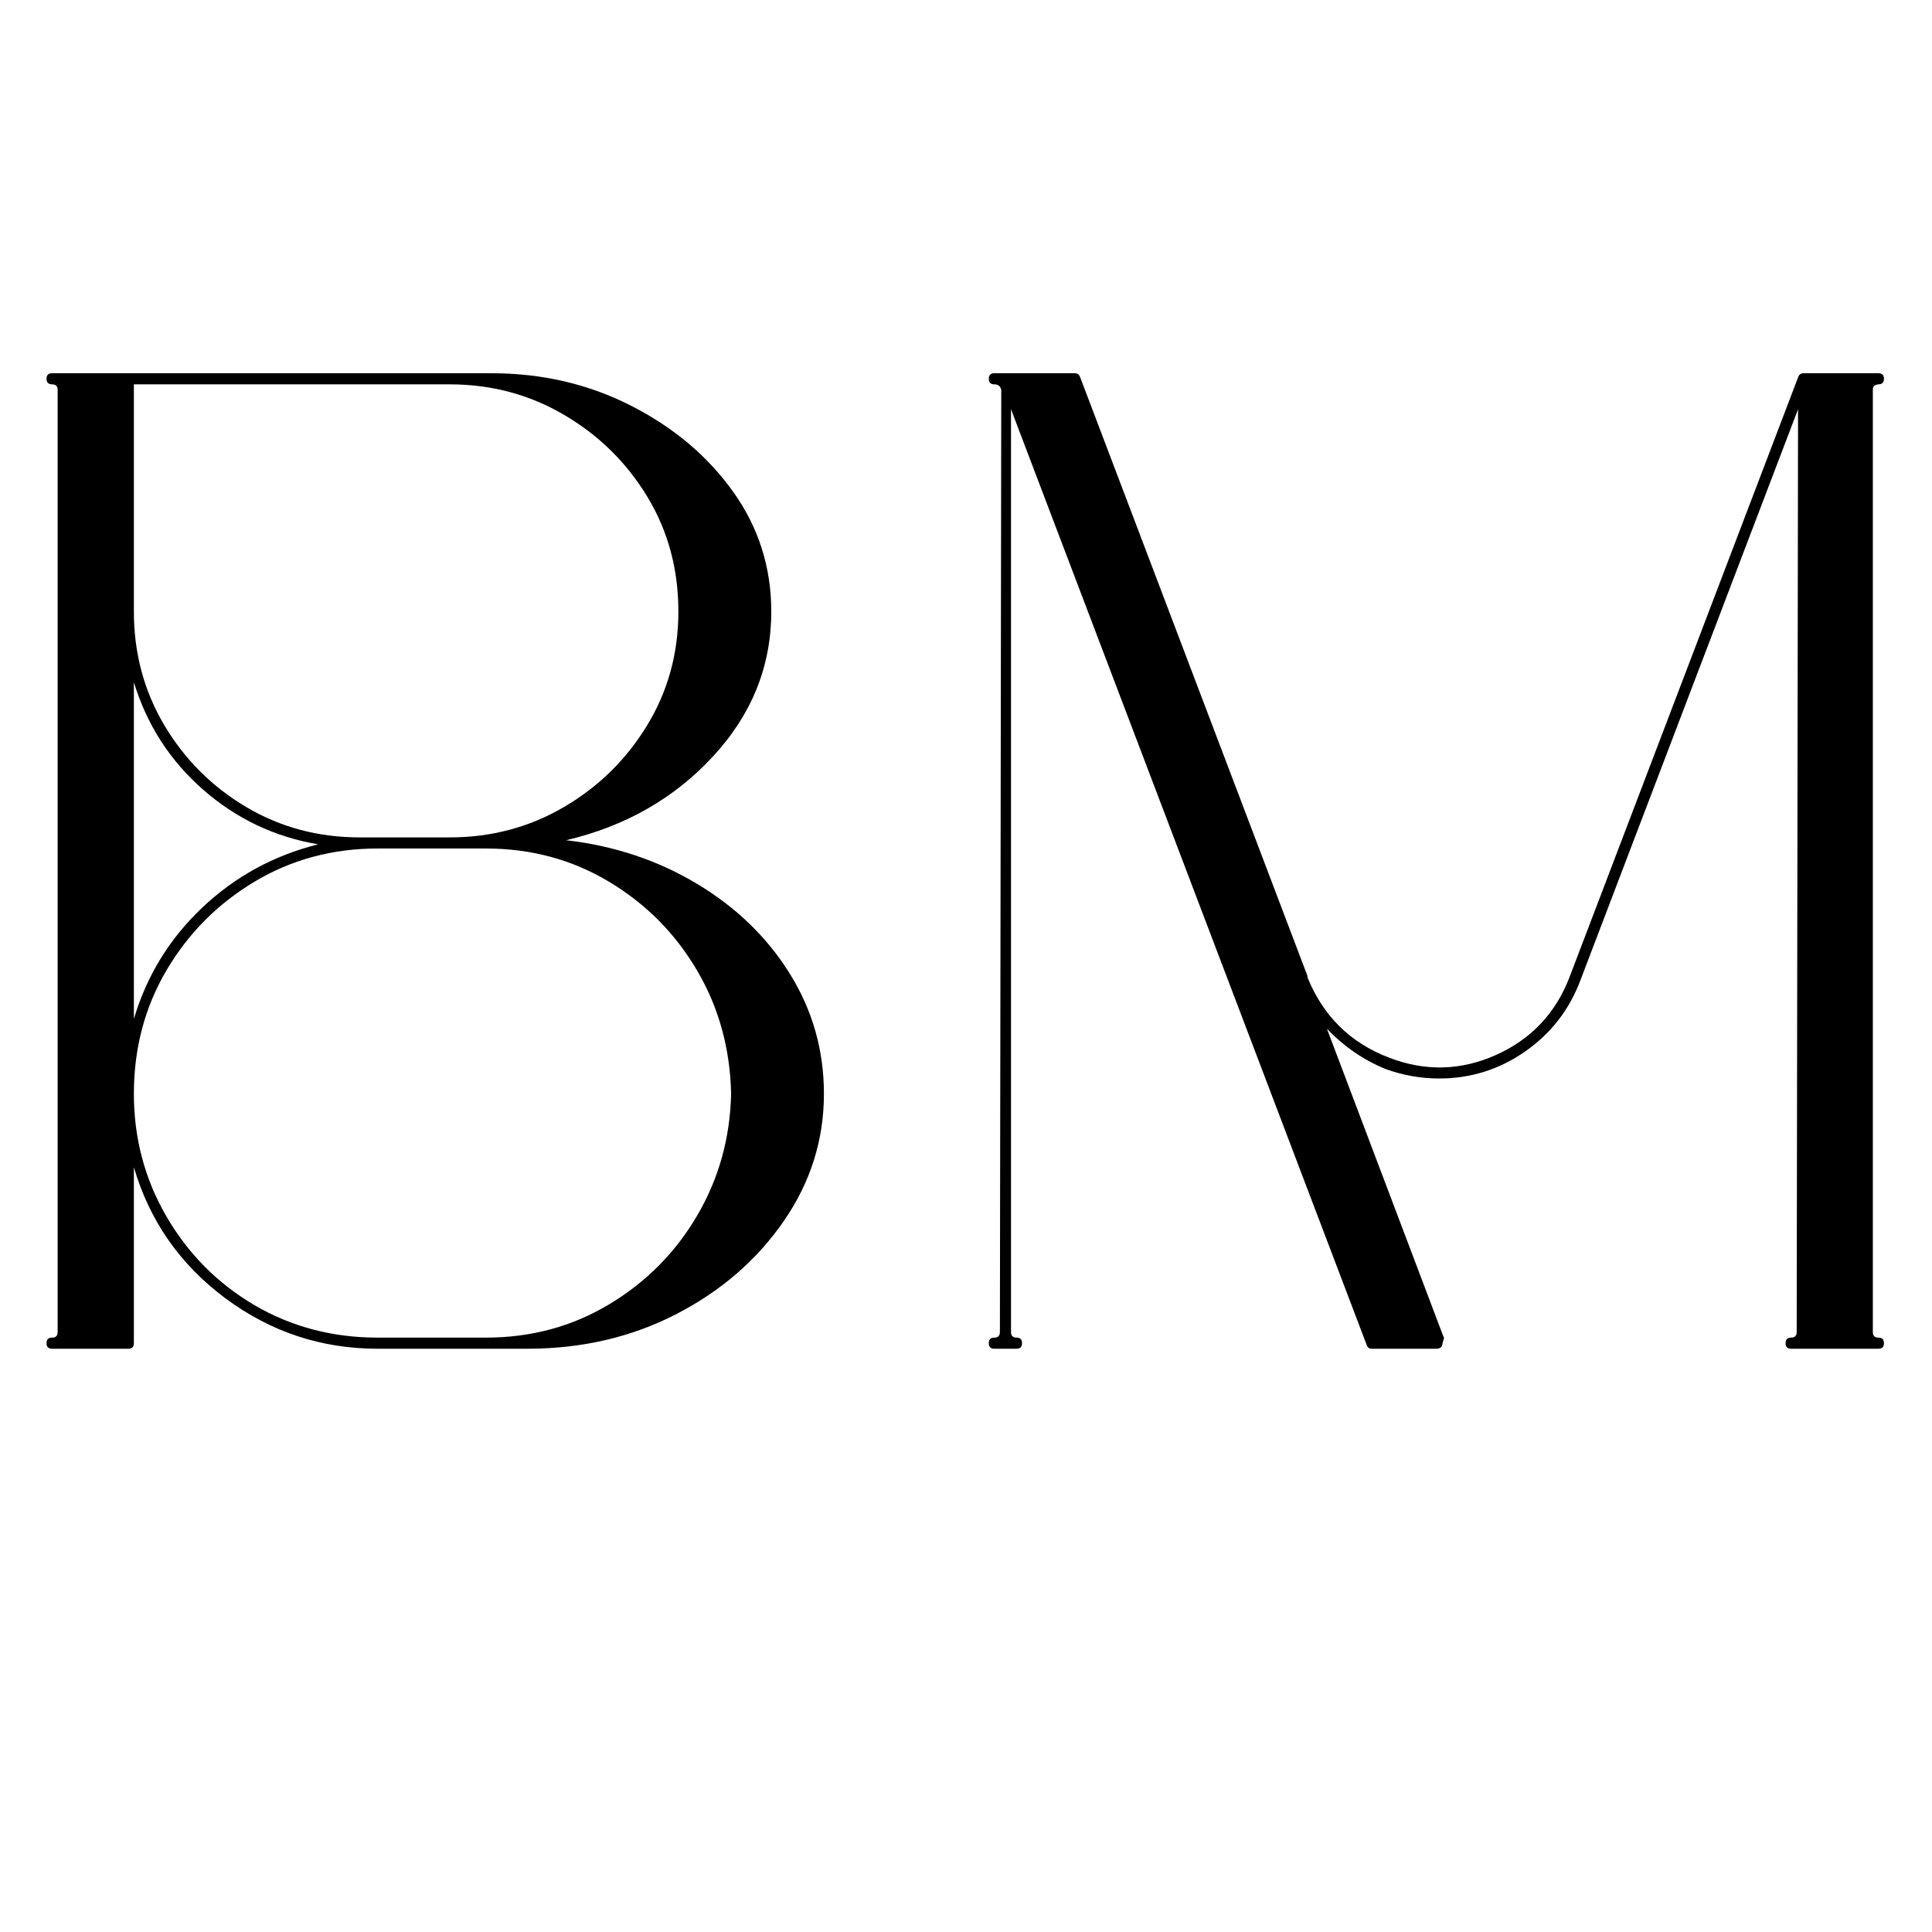 <svg version="1.2" preserveAspectRatio="xMidYMid meet" height="500" viewBox="0 0 375 375" zoomAndPan="magnify" width="500" xmlns:xlink="http://www.w3.org/1999/xlink" xmlns="http://www.w3.org/2000/svg"><defs></defs><g id="010b118946"><rect style="fill:#ffffff;fill-opacity:1;stroke:none;" height="375" y="0" width="375" x="0"></rect><rect style="fill:#ffffff;fill-opacity:1;stroke:none;" height="375" y="0" width="375" x="0"></rect><g style="fill:#ffffff;fill-opacity:1;"><g transform="translate(-10.327, 260.71)"><path d="M 120.438 -99.469 C 130.023 -98.363 138.742 -95.453 146.594 -90.746 C 154.469 -86.02 160.684 -79.988 165.23 -72.652 C 169.809 -65.27 172.098 -57.191 172.098 -48.414 C 172.098 -39.062 169.391 -30.465 163.973 -22.617 C 158.598 -14.832 151.426 -8.629 142.453 -4.004 C 133.492 0.613 123.57 2.926 112.691 2.926 L 83.645 2.926 C 72.301 2.926 62.07 -0.469 52.957 -7.258 C 43.84 -14.051 37.699 -22.844 34.535 -33.637 L 36.309 -34.156 L 38.16 -34.156 L 38.16 0 C 38.16 0.871 37.887 1.574 37.348 2.113 C 36.809 2.656 36.102 2.926 35.234 2.926 L 20.441 2.926 C 19.57 2.926 18.867 2.656 18.328 2.113 C 17.785 1.574 17.516 0.871 17.516 0 C 17.516 -0.871 17.785 -1.574 18.328 -2.113 C 18.867 -2.656 19.57 -2.926 20.441 -2.926 C 20.289 -2.926 20.121 -2.836 19.941 -2.652 C 19.758 -2.469 19.668 -2.305 19.668 -2.152 L 19.668 -185.043 C 19.668 -184.891 19.758 -184.723 19.941 -184.543 C 20.121 -184.359 20.289 -184.27 20.441 -184.27 C 19.57 -184.27 18.867 -184.539 18.328 -185.078 C 17.785 -185.621 17.516 -186.324 17.516 -187.195 C 17.516 -188.062 17.785 -188.77 18.328 -189.309 C 18.867 -189.848 19.57 -190.121 20.441 -190.121 L 105.699 -190.121 C 115.859 -190.121 125.195 -187.945 133.707 -183.598 C 142.223 -179.246 149.031 -173.496 154.137 -166.348 C 159.297 -159.125 161.879 -151.012 161.879 -142.008 C 161.879 -130.949 157.949 -121.16 150.094 -112.648 C 142.305 -104.215 132.488 -98.605 120.645 -95.832 L 120.223 -97.633 Z M 120.012 -95.793 L 119.801 -99.434 C 130.91 -102.035 140.102 -107.277 147.375 -115.156 C 154.578 -122.961 158.18 -131.914 158.18 -142.008 C 158.18 -150.223 155.828 -157.617 151.129 -164.199 C 146.371 -170.859 140.004 -176.227 132.023 -180.305 C 124.039 -184.383 115.266 -186.422 105.699 -186.422 L 20.441 -186.422 C 20.594 -186.422 20.758 -186.512 20.941 -186.695 C 21.125 -186.875 21.215 -187.043 21.215 -187.195 C 21.215 -187.348 21.125 -187.512 20.941 -187.695 C 20.758 -187.875 20.594 -187.969 20.441 -187.969 C 21.309 -187.969 22.016 -187.699 22.555 -187.156 C 23.094 -186.617 23.367 -185.91 23.367 -185.043 L 23.367 -2.152 C 23.367 -1.281 23.094 -0.578 22.555 -0.039 C 22.016 0.504 21.309 0.773 20.441 0.773 C 20.594 0.773 20.758 0.684 20.941 0.5 C 21.125 0.32 21.215 0.152 21.215 0 C 21.215 -0.152 21.125 -0.32 20.941 -0.5 C 20.758 -0.684 20.594 -0.773 20.441 -0.773 L 35.234 -0.773 C 35.082 -0.773 34.914 -0.684 34.734 -0.5 C 34.551 -0.32 34.461 -0.152 34.461 0 L 34.461 -34.156 L 38.082 -34.676 C 41.016 -24.672 46.711 -16.523 55.164 -10.223 C 63.625 -3.922 73.117 -0.773 83.645 -0.773 L 112.691 -0.773 C 122.973 -0.773 132.328 -2.945 140.758 -7.293 C 149.18 -11.633 155.902 -17.441 160.93 -24.719 C 165.91 -31.934 168.402 -39.832 168.402 -48.414 C 168.402 -56.488 166.297 -63.918 162.09 -70.703 C 157.855 -77.531 152.055 -83.156 144.688 -87.574 C 137.297 -92.008 129.07 -94.75 120.012 -95.793 Z M 38.16 -186.117 L 38.16 -142.008 C 38.16 -134.281 40.043 -127.242 43.816 -120.898 C 47.602 -114.535 52.676 -109.461 59.039 -105.676 C 65.383 -101.906 72.418 -100.02 80.148 -100.02 L 97.633 -100.02 C 105.367 -100.02 112.449 -101.906 118.887 -105.68 C 125.34 -109.469 130.504 -114.547 134.379 -120.914 C 138.234 -127.254 140.16 -134.285 140.16 -142.008 C 140.16 -149.914 138.234 -157.031 134.379 -163.371 C 130.504 -169.742 125.34 -174.82 118.887 -178.605 C 112.449 -182.383 105.367 -184.27 97.633 -184.27 L 36.309 -184.27 L 36.309 -186.117 Z M 34.461 -187.969 L 97.633 -187.969 C 106.035 -187.969 113.742 -185.91 120.758 -181.797 C 127.75 -177.695 133.344 -172.195 137.539 -165.293 C 141.75 -158.363 143.859 -150.602 143.859 -142.008 C 143.859 -133.594 141.75 -125.922 137.539 -118.996 C 133.344 -112.094 127.75 -106.594 120.758 -102.492 C 113.742 -98.379 106.035 -96.32 97.633 -96.32 L 80.148 -96.32 C 71.742 -96.32 64.074 -98.379 57.148 -102.496 C 50.246 -106.602 44.742 -112.105 40.637 -119.012 C 36.52 -125.934 34.461 -133.602 34.461 -142.008 Z M 38.16 -128.293 L 38.16 -62.938 L 36.309 -62.938 L 34.535 -63.465 C 37.141 -72.207 41.746 -79.699 48.355 -85.934 C 54.953 -92.16 62.711 -96.391 71.633 -98.617 L 72.082 -96.824 L 71.77 -95 C 63 -96.496 55.258 -100.18 48.539 -106.059 C 41.82 -111.938 37.152 -119.168 34.539 -127.754 L 36.309 -128.293 Z M 34.461 -128.293 L 38.078 -128.832 C 40.484 -120.922 44.785 -114.258 50.977 -108.84 C 57.168 -103.422 64.305 -100.023 72.391 -98.648 L 72.527 -95.031 C 64.234 -92.957 57.023 -89.027 50.891 -83.242 C 44.766 -77.461 40.496 -70.52 38.082 -62.406 L 34.461 -62.938 Z M 104.625 -2.926 C 113.07 -2.926 120.73 -4.988 127.609 -9.117 C 134.512 -13.258 139.992 -18.781 144.047 -25.68 C 148.098 -32.574 150.207 -40.164 150.383 -48.449 L 152.23 -48.414 L 150.383 -48.375 C 150.207 -56.84 148.098 -64.52 144.047 -71.414 C 139.992 -78.312 134.512 -83.836 127.609 -87.977 C 120.73 -92.105 113.07 -94.168 104.625 -94.168 L 83.645 -94.168 C 75.203 -94.168 67.539 -92.105 60.66 -87.977 C 53.758 -83.836 48.277 -78.312 44.223 -71.414 C 40.18 -64.531 38.16 -56.863 38.16 -48.414 C 38.16 -40.137 40.184 -32.512 44.23 -25.539 C 48.281 -18.555 53.754 -13.039 60.645 -8.992 C 67.527 -4.945 75.195 -2.926 83.645 -2.926 Z M 104.625 0.773 L 83.645 0.773 C 74.523 0.773 66.234 -1.418 58.773 -5.801 C 51.32 -10.18 45.406 -16.141 41.031 -23.68 C 36.648 -31.23 34.461 -39.473 34.461 -48.414 C 34.461 -57.535 36.652 -65.824 41.035 -73.285 C 45.41 -80.73 51.316 -86.684 58.758 -91.148 C 66.223 -95.629 74.52 -97.867 83.645 -97.867 L 104.625 -97.867 C 113.75 -97.867 122.047 -95.629 129.512 -91.148 C 136.953 -86.684 142.863 -80.73 147.234 -73.285 C 151.613 -65.836 153.895 -57.559 154.078 -48.449 L 154.078 -48.375 C 153.895 -39.445 151.613 -31.258 147.234 -23.809 C 142.863 -16.363 136.953 -10.41 129.512 -5.945 C 122.047 -1.465 113.75 0.773 104.625 0.773 Z M 104.625 0.773" style="stroke:none"></path></g></g><g style="fill:#ffffff;fill-opacity:1;"><g transform="translate(172.564, 260.71)"><path d="M 192.809 -185.043 L 192.809 -2.152 C 192.809 -2.305 192.719 -2.469 192.535 -2.652 C 192.355 -2.836 192.188 -2.926 192.035 -2.926 C 192.906 -2.926 193.609 -2.656 194.148 -2.113 C 194.691 -1.574 194.961 -0.871 194.961 0 C 194.961 0.871 194.691 1.574 194.148 2.113 C 193.609 2.656 192.906 2.926 192.035 2.926 L 175.09 2.926 C 174.223 2.926 173.516 2.656 172.977 2.113 C 172.438 1.574 172.168 0.871 172.168 0 C 172.168 -0.871 172.438 -1.574 172.977 -2.113 C 173.516 -2.656 174.223 -2.926 175.09 -2.926 C 174.938 -2.926 174.773 -2.836 174.59 -2.652 C 174.41 -2.469 174.316 -2.305 174.316 -2.152 L 174.586 -181.281 L 176.438 -181.277 L 178.164 -180.617 L 135.938 -69.809 C 133.652 -63.719 129.844 -58.812 124.508 -55.098 C 119.172 -51.379 113.258 -49.523 106.777 -49.523 C 102.969 -49.523 99.262 -50.188 95.648 -51.52 L 95.609 -51.531 L 95.574 -51.547 C 91.031 -53.441 87.055 -56.184 83.648 -59.781 L 84.992 -61.055 L 86.719 -61.707 L 109.312 -2 L 107.582 -1.344 L 108.891 -2.652 C 109.699 -1.844 109.812 -0.863 109.238 0.289 L 107.582 -0.539 L 109.375 -0.09 L 109.059 1.184 L 108.969 1.363 C 108.449 2.406 107.539 2.926 106.238 2.926 L 93.598 2.926 C 92.477 2.926 91.656 2.406 91.137 1.363 L 91.094 1.281 L 21.941 -180.621 L 23.668 -181.277 L 25.516 -181.277 L 25.516 -2.152 C 25.516 -2.305 25.426 -2.469 25.246 -2.652 C 25.062 -2.836 24.895 -2.926 24.742 -2.926 C 25.613 -2.926 26.316 -2.656 26.859 -2.113 C 27.398 -1.574 27.668 -0.871 27.668 0 C 27.668 0.871 27.398 1.574 26.859 2.113 C 26.316 2.656 25.613 2.926 24.742 2.926 L 20.441 2.926 C 19.57 2.926 18.867 2.656 18.328 2.113 C 17.785 1.574 17.516 0.871 17.516 0 C 17.516 -0.871 17.785 -1.574 18.328 -2.113 C 18.867 -2.656 19.57 -2.926 20.441 -2.926 C 20.289 -2.926 20.121 -2.836 19.941 -2.652 C 19.758 -2.469 19.668 -2.305 19.668 -2.152 L 19.938 -185.047 L 21.785 -185.043 L 19.992 -184.594 C 20.047 -184.379 20.195 -184.27 20.441 -184.27 C 19.57 -184.27 18.867 -184.539 18.328 -185.078 C 17.785 -185.621 17.516 -186.324 17.516 -187.195 C 17.516 -188.062 17.785 -188.77 18.328 -189.309 C 18.867 -189.848 19.57 -190.121 20.441 -190.121 L 36.039 -190.121 C 37.465 -190.121 38.41 -189.43 38.871 -188.047 L 37.117 -187.465 L 38.844 -188.121 L 83.074 -71.613 L 83.074 -71.004 L 81.227 -71.004 L 82.938 -71.699 C 85.785 -64.664 90.723 -59.812 97.75 -57.133 C 104.27 -54.625 110.703 -54.793 117.047 -57.633 C 123.398 -60.473 127.824 -65.152 130.332 -71.668 L 174.707 -188.121 L 176.438 -187.465 L 174.684 -188.047 C 175.141 -189.43 176.086 -190.121 177.512 -190.121 L 192.035 -190.121 C 192.906 -190.121 193.609 -189.848 194.148 -189.309 C 194.691 -188.77 194.961 -188.062 194.961 -187.195 C 194.961 -186.324 194.691 -185.621 194.148 -185.078 C 193.609 -184.539 192.906 -184.27 192.035 -184.27 C 192.145 -184.27 192.23 -184.277 192.285 -184.297 C 192.234 -184.281 192.156 -184.246 192.055 -184.195 L 191.23 -185.852 L 192.535 -184.543 C 192.719 -184.723 192.809 -184.891 192.809 -185.043 Z M 189.109 -185.043 C 189.109 -185.91 189.383 -186.617 189.922 -187.156 L 190.133 -187.371 L 190.402 -187.504 C 191.02 -187.812 191.566 -187.969 192.035 -187.969 C 191.883 -187.969 191.715 -187.875 191.535 -187.695 C 191.352 -187.512 191.262 -187.348 191.262 -187.195 C 191.262 -187.043 191.352 -186.875 191.535 -186.695 C 191.715 -186.512 191.883 -186.422 192.035 -186.422 L 177.512 -186.422 C 177.863 -186.422 178.09 -186.574 178.191 -186.879 L 178.18 -186.84 L 133.785 -70.34 C 130.91 -62.875 125.836 -57.512 118.559 -54.254 C 111.277 -50.996 103.902 -50.805 96.434 -53.676 C 88.402 -56.738 82.762 -62.281 79.512 -70.312 L 79.375 -70.645 L 79.375 -71.273 L 81.227 -71.273 L 79.496 -70.617 L 35.375 -186.844 L 35.363 -186.879 C 35.465 -186.574 35.691 -186.422 36.039 -186.422 L 20.441 -186.422 C 20.594 -186.422 20.758 -186.512 20.941 -186.695 C 21.125 -186.875 21.215 -187.043 21.215 -187.195 C 21.215 -187.348 21.125 -187.512 20.941 -187.695 C 20.758 -187.875 20.594 -187.969 20.441 -187.969 C 22.121 -187.969 23.168 -187.141 23.578 -185.492 L 23.637 -185.27 L 23.367 -2.152 C 23.367 -1.281 23.094 -0.578 22.555 -0.039 C 22.016 0.504 21.309 0.773 20.441 0.773 C 20.594 0.773 20.758 0.684 20.941 0.5 C 21.125 0.32 21.215 0.152 21.215 0 C 21.215 -0.152 21.125 -0.32 20.941 -0.5 C 20.758 -0.684 20.594 -0.773 20.441 -0.773 L 24.742 -0.773 C 24.594 -0.773 24.426 -0.684 24.242 -0.5 C 24.062 -0.32 23.973 -0.152 23.973 0 C 23.973 0.152 24.062 0.32 24.242 0.5 C 24.426 0.684 24.594 0.773 24.742 0.773 C 23.875 0.773 23.172 0.504 22.629 -0.039 C 22.09 -0.578 21.82 -1.281 21.82 -2.152 L 21.82 -181.277 L 25.398 -181.934 L 94.52 -0.121 L 92.789 0.539 L 94.445 -0.289 C 94.281 -0.613 94 -0.773 93.598 -0.773 L 106.238 -0.773 C 106.016 -0.773 105.82 -0.613 105.66 -0.289 L 107.312 0.539 L 105.52 0.09 L 105.84 -1.184 L 105.93 -1.363 C 105.887 -1.285 105.867 -1.164 105.867 -1.008 C 105.867 -0.633 106.004 -0.309 106.277 -0.039 L 105.996 -0.32 L 83.262 -60.398 L 86.332 -62.324 C 89.379 -59.109 92.938 -56.652 96.996 -54.961 L 96.285 -53.254 L 96.926 -54.988 C 100.125 -53.809 103.41 -53.219 106.777 -53.219 C 112.484 -53.219 117.691 -54.859 122.395 -58.133 C 127.102 -61.41 130.461 -65.742 132.48 -71.125 L 174.707 -181.938 L 178.285 -181.273 L 178.016 -2.152 C 178.016 -1.281 177.746 -0.578 177.207 -0.039 C 176.664 0.504 175.961 0.773 175.09 0.773 C 175.242 0.773 175.41 0.684 175.594 0.5 C 175.773 0.32 175.863 0.152 175.863 0 C 175.863 -0.152 175.773 -0.32 175.594 -0.5 C 175.41 -0.684 175.242 -0.773 175.09 -0.773 L 192.035 -0.773 C 191.883 -0.773 191.715 -0.684 191.535 -0.5 C 191.352 -0.32 191.262 -0.152 191.262 0 C 191.262 0.152 191.352 0.32 191.535 0.5 C 191.715 0.684 191.883 0.773 192.035 0.773 C 191.168 0.773 190.461 0.504 189.922 -0.039 C 189.383 -0.578 189.109 -1.281 189.109 -2.152 Z M 189.109 -185.043" style="stroke:none"></path></g></g><g style="fill:#000000;fill-opacity:1;"><g transform="translate(-10.327, 260.71)"><path d="M 120.219 -97.625 C 129.539 -96.551 138.008 -93.727 145.625 -89.156 C 153.25 -84.582 159.258 -78.754 163.656 -71.672 C 168.051 -64.586 170.25 -56.832 170.25 -48.406 C 170.25 -39.445 167.645 -31.203 162.438 -23.672 C 157.238 -16.141 150.289 -10.129 141.594 -5.641 C 132.906 -1.16 123.27 1.078 112.688 1.078 L 104.891 1.078 C 104.891 1.078 104.801 1.078 104.625 1.078 L 83.641 1.078 C 72.703 1.078 62.836 -2.191 54.047 -8.734 C 45.266 -15.285 39.352 -23.758 36.312 -34.156 L 36.312 0 C 36.312 0.719 35.953 1.078 35.234 1.078 L 22.594 1.078 C 22.594 1.078 22.504 1.078 22.328 1.078 L 20.438 1.078 C 19.719 1.078 19.359 0.719 19.359 0 C 19.359 -0.719 19.719 -1.078 20.438 -1.078 C 21.156 -1.078 21.516 -1.438 21.516 -2.156 L 21.516 -185.047 C 21.516 -185.754 21.156 -186.109 20.438 -186.109 C 19.719 -186.109 19.359 -186.469 19.359 -187.188 C 19.359 -187.906 19.719 -188.266 20.438 -188.266 L 105.703 -188.266 C 115.555 -188.266 124.609 -186.156 132.859 -181.938 C 141.109 -177.727 147.695 -172.172 152.625 -165.266 C 157.562 -158.367 160.031 -150.613 160.031 -142 C 160.031 -131.426 156.266 -122.062 148.734 -113.906 C 141.203 -105.75 131.695 -100.32 120.219 -97.625 Z M 36.312 -186.109 L 36.312 -142 C 36.312 -133.938 38.281 -126.586 42.219 -119.953 C 46.164 -113.316 51.457 -108.023 58.094 -104.078 C 64.727 -100.141 72.078 -98.172 80.141 -98.172 L 97.625 -98.172 C 105.695 -98.172 113.094 -100.141 119.812 -104.078 C 126.539 -108.023 131.922 -113.316 135.953 -119.953 C 139.984 -126.586 142 -133.938 142 -142 C 142 -150.25 139.984 -157.691 135.953 -164.328 C 131.922 -170.961 126.539 -176.25 119.812 -180.188 C 113.094 -184.133 105.695 -186.109 97.625 -186.109 Z M 36.312 -128.297 L 36.312 -62.938 C 38.82 -71.363 43.258 -78.578 49.625 -84.578 C 55.988 -90.586 63.473 -94.672 72.078 -96.828 C 63.648 -98.254 56.207 -101.789 49.75 -107.438 C 43.301 -113.094 38.82 -120.047 36.312 -128.297 Z M 104.625 -1.078 C 113.406 -1.078 121.379 -3.227 128.547 -7.531 C 135.723 -11.832 141.414 -17.566 145.625 -24.734 C 149.844 -31.91 152.047 -39.801 152.234 -48.406 C 152.047 -57.195 149.844 -65.176 145.625 -72.344 C 141.414 -79.52 135.723 -85.258 128.547 -89.562 C 121.379 -93.863 113.406 -96.016 104.625 -96.016 L 83.641 -96.016 C 74.859 -96.016 66.879 -93.863 59.703 -89.562 C 52.535 -85.258 46.844 -79.52 42.625 -72.344 C 38.414 -65.176 36.312 -57.195 36.312 -48.406 C 36.312 -39.801 38.414 -31.867 42.625 -24.609 C 46.844 -17.348 52.535 -11.609 59.703 -7.391 C 66.879 -3.18 74.859 -1.078 83.641 -1.078 L 104.359 -1.078 C 104.359 -1.078 104.445 -1.078 104.625 -1.078 Z M 104.625 -1.078" style="stroke:none"></path></g></g><g style="fill:#000000;fill-opacity:1;"><g transform="translate(172.564, 260.71)"><path d="M 190.953 -185.047 L 190.953 -2.156 C 190.953 -1.438 191.312 -1.078 192.031 -1.078 C 192.395 -1.078 192.664 -0.988 192.844 -0.812 C 193.02 -0.625 193.109 -0.352 193.109 0 C 193.109 0.352 193.02 0.625 192.844 0.812 C 192.664 0.988 192.395 1.078 192.031 1.078 L 175.094 1.078 C 174.375 1.078 174.016 0.719 174.016 0 C 174.016 -0.719 174.375 -1.078 175.094 -1.078 C 175.445 -1.078 175.711 -1.164 175.891 -1.344 C 176.078 -1.52 176.172 -1.789 176.172 -2.156 L 176.438 -181.281 L 134.203 -70.469 C 132.055 -64.727 128.473 -60.109 123.453 -56.609 C 118.43 -53.117 112.875 -51.375 106.781 -51.375 C 103.188 -51.375 99.688 -52 96.281 -53.25 C 91.977 -55.039 88.211 -57.641 84.984 -61.047 L 107.578 -1.344 C 107.754 -1.164 107.754 -0.895 107.578 -0.531 L 107.312 0.531 C 107.133 0.895 106.773 1.078 106.234 1.078 L 93.594 1.078 C 93.238 1.078 92.969 0.895 92.781 0.531 L 23.672 -181.281 L 23.672 -2.156 C 23.672 -1.438 24.031 -1.078 24.75 -1.078 C 25.457 -1.078 25.812 -0.719 25.812 0 C 25.812 0.719 25.457 1.078 24.75 1.078 L 20.438 1.078 C 19.719 1.078 19.359 0.719 19.359 0 C 19.359 -0.719 19.719 -1.078 20.438 -1.078 C 21.156 -1.078 21.516 -1.438 21.516 -2.156 L 21.781 -185.047 C 21.602 -185.754 21.156 -186.109 20.438 -186.109 C 19.719 -186.109 19.359 -186.469 19.359 -187.188 C 19.359 -187.906 19.719 -188.266 20.438 -188.266 L 36.047 -188.266 C 36.578 -188.266 36.93 -187.992 37.109 -187.453 L 81.219 -71.266 C 81.219 -71.086 81.219 -71 81.219 -71 C 84.27 -63.469 89.562 -58.27 97.094 -55.406 C 104.082 -52.719 110.984 -52.895 117.797 -55.938 C 124.609 -58.988 129.363 -64.008 132.062 -71 L 176.438 -187.453 C 176.613 -187.992 176.973 -188.266 177.516 -188.266 L 189.609 -188.266 C 189.785 -188.266 189.875 -188.266 189.875 -188.266 L 192.031 -188.266 C 192.75 -188.266 193.109 -187.906 193.109 -187.188 C 193.109 -186.469 192.75 -186.109 192.031 -186.109 C 191.852 -186.109 191.582 -186.02 191.219 -185.844 C 191.039 -185.664 190.953 -185.398 190.953 -185.047 Z M 190.953 -185.047" style="stroke:none"></path></g></g></g></svg>